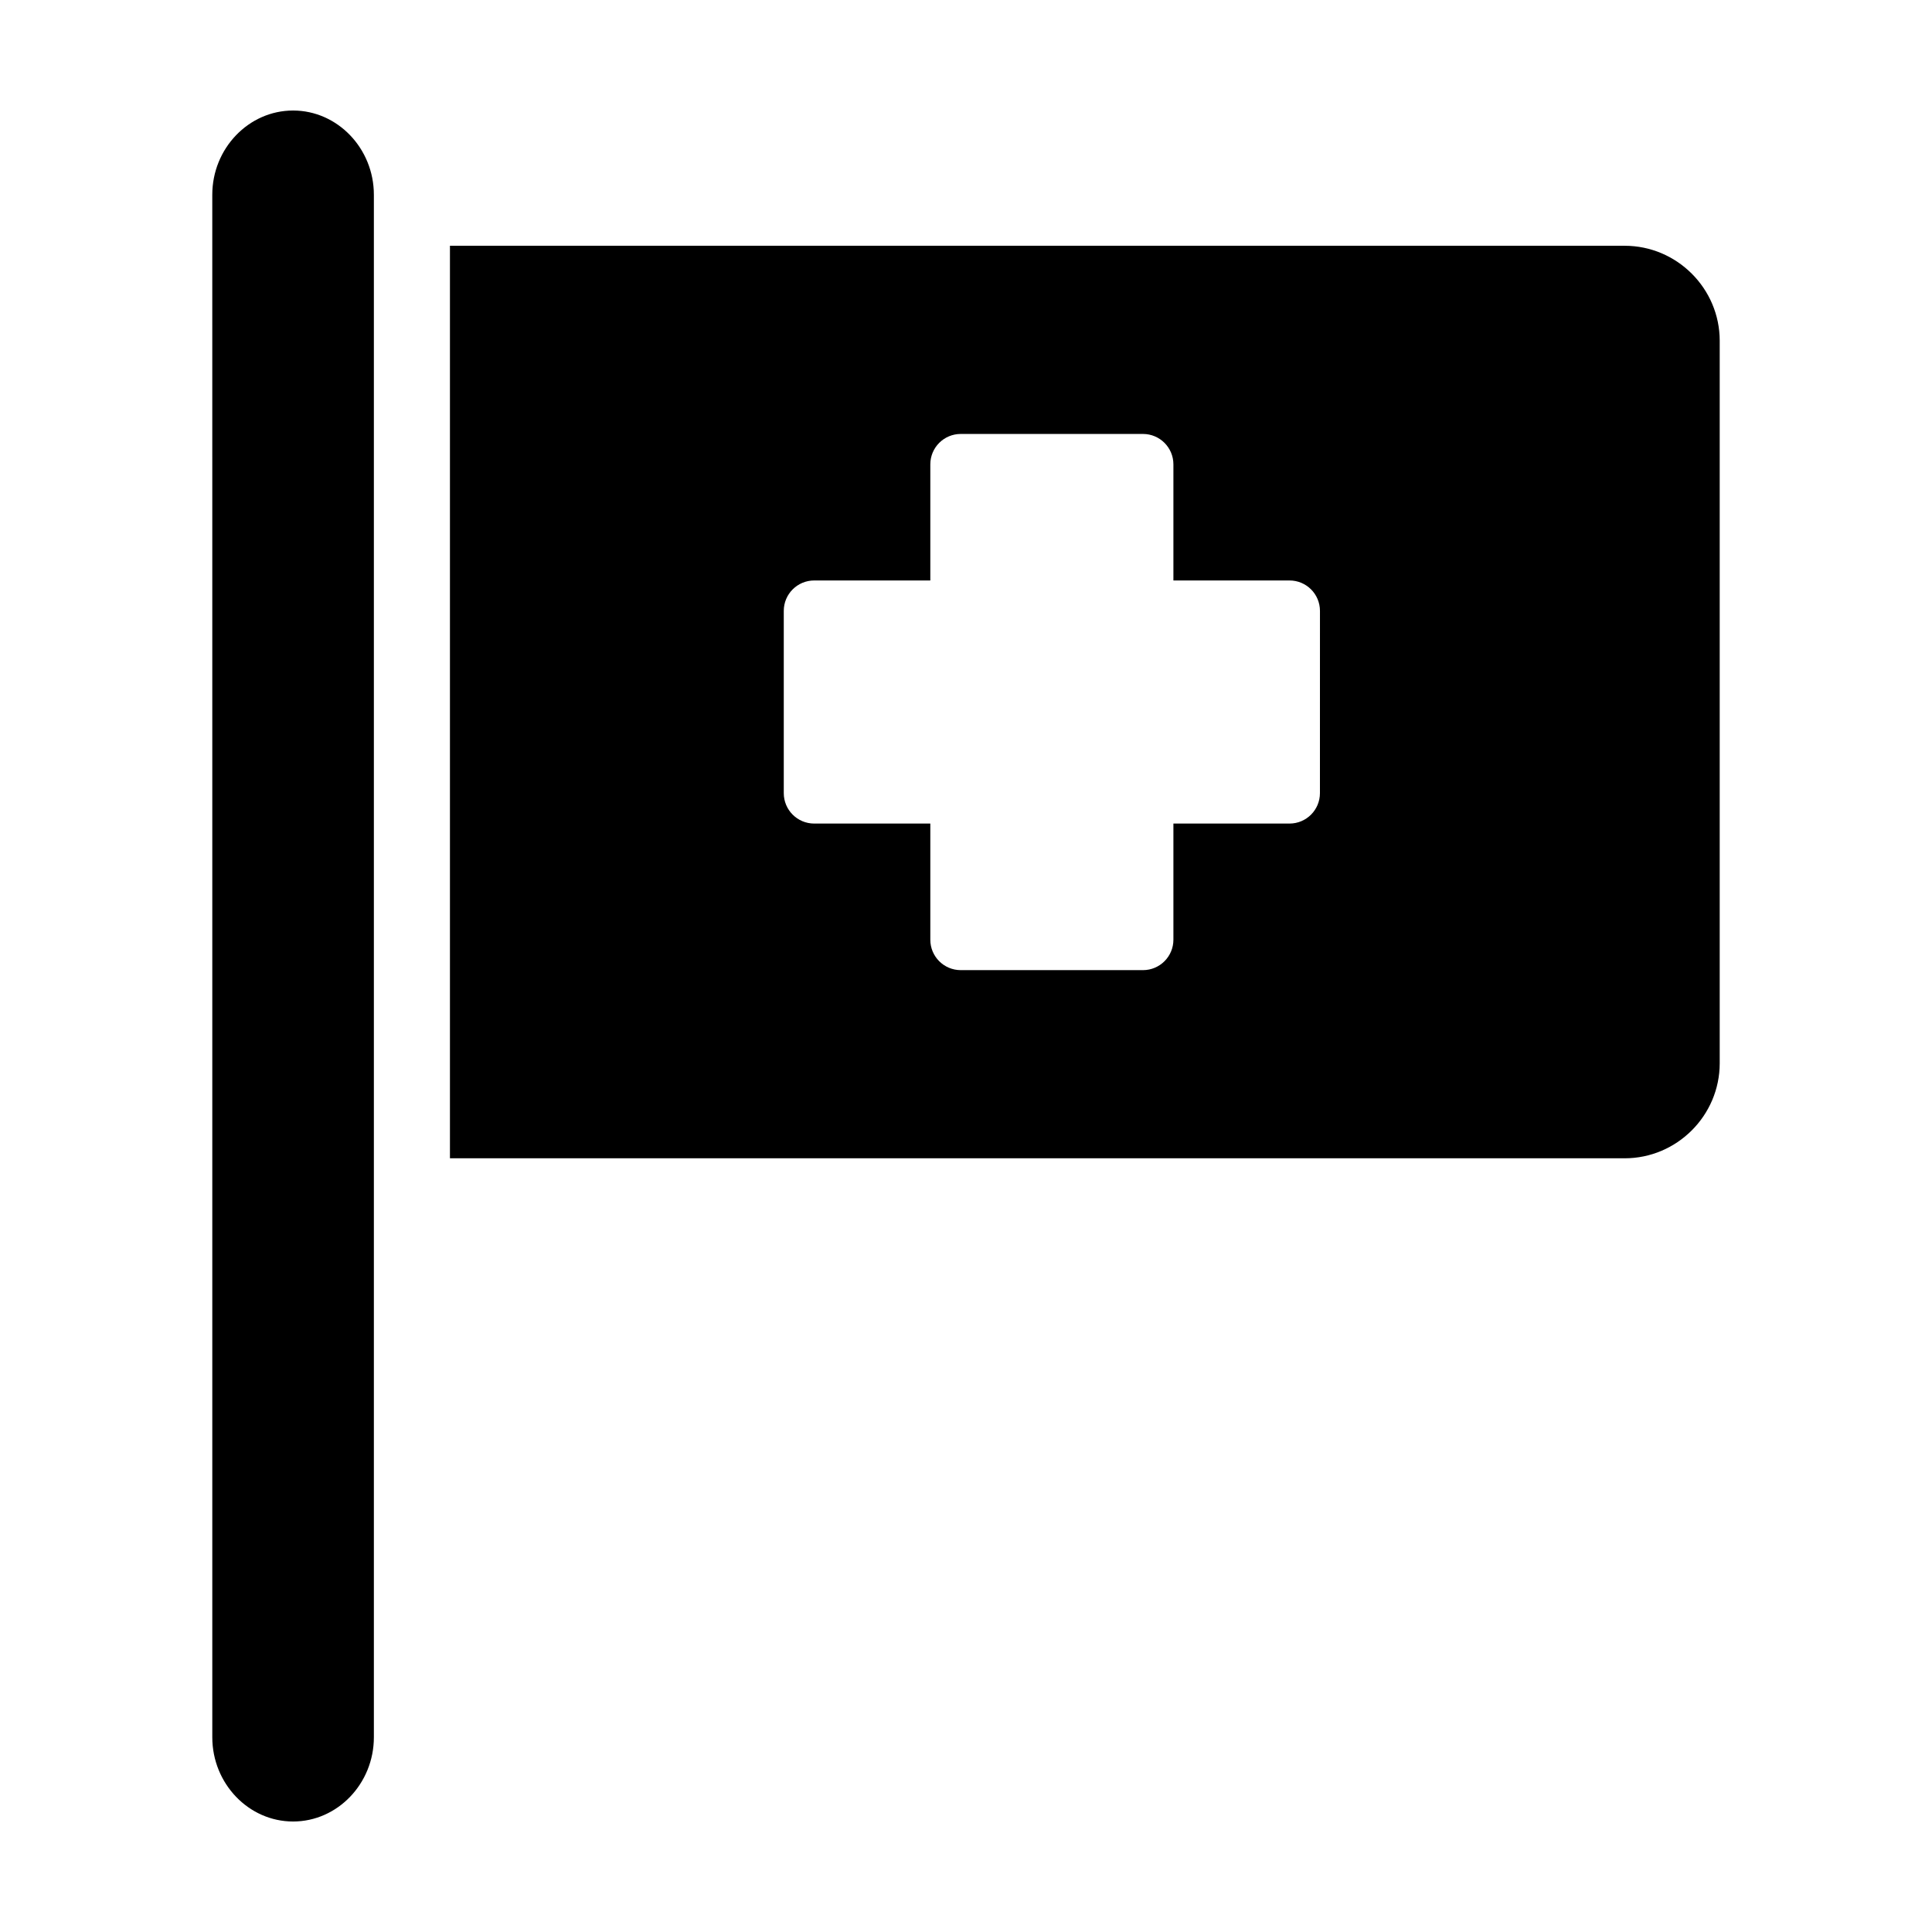 <?xml version="1.0" encoding="UTF-8"?>
<!-- Uploaded to: ICON Repo, www.iconrepo.com, Generator: ICON Repo Mixer Tools -->
<svg fill="#000000" width="800px" height="800px" version="1.1" viewBox="144 144 512 512" xmlns="http://www.w3.org/2000/svg">
 <g>
  <path d="m221.67 173.29c11.777 0 21.41 10.047 21.41 22.328v173.58 44.652 190.54c0 12.281-9.633 22.328-21.41 22.328s-21.41-10.047-21.41-22.328v-190.54-44.652l-0.004-173.58c0-12.281 9.637-22.328 21.414-22.328z"/>
  <path d="m574.55 209.13h-311.31v241.83h311.31c13.855 0 25.191-11.336 25.191-25.191v-191.45c0.004-13.852-11.332-25.188-25.188-25.188zm-80.754 145.06c0 4.453-3.613 8.062-8.062 8.062h-30.77v30.781c0 4.453-3.613 8.062-8.062 8.062h-48.297c-4.453 0-8.062-3.606-8.062-8.062v-30.781h-30.773c-4.453 0-8.062-3.606-8.062-8.062v-48.297c0-4.453 3.606-8.062 8.062-8.062h30.773v-30.766c0-4.453 3.606-8.062 8.062-8.062h48.297c4.449 0 8.062 3.606 8.062 8.062v30.766h30.773c4.457 0 8.066 3.606 8.066 8.062z"/>
 </g>
</svg>